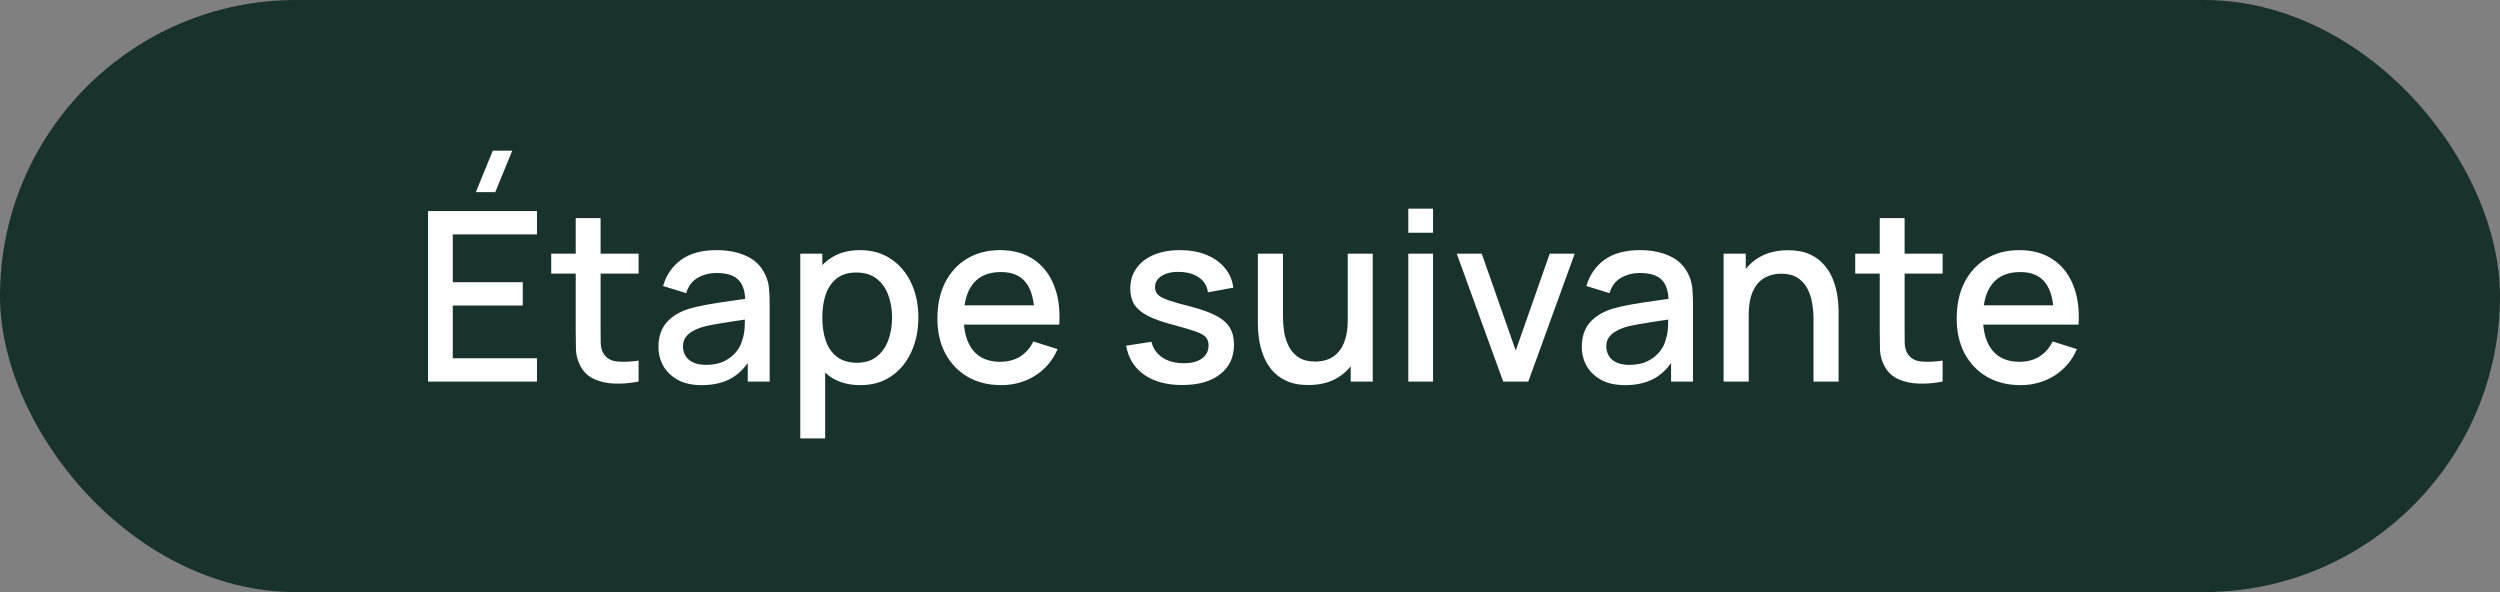 <svg width="190" height="45" viewBox="0 0 190 45" fill="none" xmlns="http://www.w3.org/2000/svg">
<rect x="0" y="0" width="190" height="45" fill="#808080" stroke="none"/>
<rect width="190" height="45" rx="22.5" fill="#1A322E"/>
<path d="M37.642 14.6H36.166L37.453 11.45H38.929L37.642 14.6ZM32.531 29V16.04H40.81V17.813H34.411V21.449H39.73V23.222H34.411V27.227H40.81V29H32.531ZM48.534 29C47.922 29.12 47.322 29.171 46.734 29.153C46.146 29.135 45.621 29.021 45.159 28.811C44.697 28.601 44.349 28.271 44.115 27.821C43.905 27.419 43.791 27.011 43.773 26.597C43.761 26.177 43.755 25.703 43.755 25.175V16.58H45.645V25.085C45.645 25.475 45.648 25.814 45.654 26.102C45.666 26.39 45.729 26.633 45.843 26.831C46.059 27.203 46.401 27.416 46.869 27.47C47.343 27.518 47.898 27.497 48.534 27.407V29ZM41.892 20.792V19.28H48.534V20.792H41.892ZM53.328 29.27C52.608 29.27 52.005 29.138 51.519 28.874C51.033 28.604 50.664 28.25 50.412 27.812C50.166 27.368 50.043 26.882 50.043 26.354C50.043 25.862 50.13 25.43 50.304 25.058C50.478 24.686 50.736 24.371 51.078 24.113C51.42 23.849 51.84 23.636 52.338 23.474C52.77 23.348 53.259 23.237 53.805 23.141C54.351 23.045 54.924 22.955 55.524 22.871C56.13 22.787 56.73 22.703 57.324 22.619L56.64 22.997C56.652 22.235 56.49 21.671 56.154 21.305C55.824 20.933 55.254 20.747 54.444 20.747C53.934 20.747 53.466 20.867 53.04 21.107C52.614 21.341 52.317 21.731 52.149 22.277L50.394 21.737C50.634 20.903 51.09 20.24 51.762 19.748C52.44 19.256 53.34 19.01 54.462 19.01C55.332 19.01 56.088 19.16 56.73 19.46C57.378 19.754 57.852 20.222 58.152 20.864C58.308 21.182 58.404 21.518 58.44 21.872C58.476 22.226 58.494 22.607 58.494 23.015V29H56.829V26.777L57.153 27.065C56.751 27.809 56.238 28.364 55.614 28.73C54.996 29.09 54.234 29.27 53.328 29.27ZM53.661 27.731C54.195 27.731 54.654 27.638 55.038 27.452C55.422 27.26 55.731 27.017 55.965 26.723C56.199 26.429 56.352 26.123 56.424 25.805C56.526 25.517 56.583 25.193 56.595 24.833C56.613 24.473 56.622 24.185 56.622 23.969L57.234 24.194C56.64 24.284 56.1 24.365 55.614 24.437C55.128 24.509 54.687 24.581 54.291 24.653C53.901 24.719 53.553 24.8 53.247 24.896C52.989 24.986 52.758 25.094 52.554 25.22C52.356 25.346 52.197 25.499 52.077 25.679C51.963 25.859 51.906 26.078 51.906 26.336C51.906 26.588 51.969 26.822 52.095 27.038C52.221 27.248 52.413 27.416 52.671 27.542C52.929 27.668 53.259 27.731 53.661 27.731ZM65.394 29.27C64.464 29.27 63.684 29.045 63.054 28.595C62.424 28.139 61.947 27.524 61.623 26.75C61.299 25.976 61.137 25.103 61.137 24.131C61.137 23.159 61.296 22.286 61.614 21.512C61.938 20.738 62.412 20.129 63.036 19.685C63.666 19.235 64.44 19.01 65.358 19.01C66.27 19.01 67.056 19.235 67.716 19.685C68.382 20.129 68.895 20.738 69.255 21.512C69.615 22.28 69.795 23.153 69.795 24.131C69.795 25.103 69.615 25.979 69.255 26.759C68.901 27.533 68.394 28.145 67.734 28.595C67.08 29.045 66.3 29.27 65.394 29.27ZM60.822 33.32V19.28H62.496V26.273H62.712V33.32H60.822ZM65.133 27.569C65.733 27.569 66.228 27.416 66.618 27.11C67.014 26.804 67.308 26.393 67.5 25.877C67.698 25.355 67.797 24.773 67.797 24.131C67.797 23.495 67.698 22.919 67.5 22.403C67.308 21.887 67.011 21.476 66.609 21.17C66.207 20.864 65.694 20.711 65.07 20.711C64.482 20.711 63.996 20.855 63.612 21.143C63.234 21.431 62.952 21.833 62.766 22.349C62.586 22.865 62.496 23.459 62.496 24.131C62.496 24.803 62.586 25.397 62.766 25.913C62.946 26.429 63.231 26.834 63.621 27.128C64.011 27.422 64.515 27.569 65.133 27.569ZM76.094 29.27C75.127 29.27 74.278 29.06 73.546 28.64C72.82 28.214 72.254 27.623 71.846 26.867C71.444 26.105 71.243 25.223 71.243 24.221C71.243 23.159 71.441 22.238 71.837 21.458C72.239 20.678 72.796 20.075 73.51 19.649C74.225 19.223 75.055 19.01 76.004 19.01C76.993 19.01 77.837 19.241 78.532 19.703C79.228 20.159 79.748 20.81 80.09 21.656C80.438 22.502 80.576 23.507 80.504 24.671H78.623V23.987C78.611 22.859 78.394 22.025 77.975 21.485C77.561 20.945 76.927 20.675 76.076 20.675C75.133 20.675 74.425 20.972 73.951 21.566C73.478 22.16 73.24 23.018 73.24 24.14C73.24 25.208 73.478 26.036 73.951 26.624C74.425 27.206 75.109 27.497 76.004 27.497C76.591 27.497 77.099 27.365 77.525 27.101C77.957 26.831 78.293 26.447 78.532 25.949L80.377 26.534C79.999 27.404 79.427 28.079 78.659 28.559C77.891 29.033 77.035 29.27 76.094 29.27ZM72.629 24.671V23.204H79.567V24.671H72.629ZM89.843 29.261C88.661 29.261 87.698 29 86.954 28.478C86.21 27.956 85.754 27.221 85.586 26.273L87.512 25.976C87.632 26.48 87.908 26.879 88.34 27.173C88.778 27.461 89.321 27.605 89.969 27.605C90.557 27.605 91.016 27.485 91.346 27.245C91.682 27.005 91.85 26.675 91.85 26.255C91.85 26.009 91.79 25.811 91.67 25.661C91.556 25.505 91.313 25.358 90.941 25.22C90.569 25.082 90.002 24.911 89.24 24.707C88.406 24.491 87.743 24.26 87.251 24.014C86.765 23.762 86.417 23.471 86.207 23.141C86.003 22.805 85.901 22.4 85.901 21.926C85.901 21.338 86.057 20.825 86.369 20.387C86.681 19.949 87.119 19.61 87.683 19.37C88.253 19.13 88.919 19.01 89.681 19.01C90.425 19.01 91.088 19.127 91.67 19.361C92.252 19.595 92.723 19.928 93.083 20.36C93.443 20.786 93.659 21.287 93.731 21.863L91.805 22.214C91.739 21.746 91.52 21.377 91.148 21.107C90.776 20.837 90.293 20.69 89.699 20.666C89.129 20.642 88.667 20.738 88.313 20.954C87.959 21.164 87.782 21.455 87.782 21.827C87.782 22.043 87.848 22.226 87.98 22.376C88.118 22.526 88.382 22.67 88.772 22.808C89.162 22.946 89.738 23.111 90.5 23.303C91.316 23.513 91.964 23.747 92.444 24.005C92.924 24.257 93.266 24.56 93.47 24.914C93.68 25.262 93.785 25.685 93.785 26.183C93.785 27.143 93.434 27.896 92.732 28.442C92.036 28.988 91.073 29.261 89.843 29.261ZM99.44 29.261C98.768 29.261 98.204 29.153 97.748 28.937C97.292 28.721 96.92 28.439 96.632 28.091C96.35 27.737 96.134 27.353 95.984 26.939C95.834 26.525 95.732 26.12 95.678 25.724C95.624 25.328 95.597 24.98 95.597 24.68V19.28H97.505V24.059C97.505 24.437 97.535 24.827 97.595 25.229C97.661 25.625 97.781 25.994 97.955 26.336C98.135 26.678 98.384 26.954 98.702 27.164C99.026 27.374 99.446 27.479 99.962 27.479C100.298 27.479 100.616 27.425 100.916 27.317C101.216 27.203 101.477 27.023 101.699 26.777C101.927 26.531 102.104 26.207 102.23 25.805C102.362 25.403 102.428 24.914 102.428 24.338L103.598 24.779C103.598 25.661 103.433 26.441 103.103 27.119C102.773 27.791 102.299 28.316 101.681 28.694C101.063 29.072 100.316 29.261 99.44 29.261ZM102.653 29V26.192H102.428V19.28H104.327V29H102.653ZM107.031 17.687V15.86H108.912V17.687H107.031ZM107.031 29V19.28H108.912V29H107.031ZM114.242 29L110.714 19.28H112.613L115.196 26.642L117.779 19.28H119.678L116.15 29H114.242ZM123.5 29.27C122.78 29.27 122.177 29.138 121.691 28.874C121.205 28.604 120.836 28.25 120.584 27.812C120.338 27.368 120.215 26.882 120.215 26.354C120.215 25.862 120.302 25.43 120.476 25.058C120.65 24.686 120.908 24.371 121.25 24.113C121.592 23.849 122.012 23.636 122.51 23.474C122.942 23.348 123.431 23.237 123.977 23.141C124.523 23.045 125.096 22.955 125.696 22.871C126.302 22.787 126.902 22.703 127.496 22.619L126.812 22.997C126.824 22.235 126.662 21.671 126.326 21.305C125.996 20.933 125.426 20.747 124.616 20.747C124.106 20.747 123.638 20.867 123.212 21.107C122.786 21.341 122.489 21.731 122.321 22.277L120.566 21.737C120.806 20.903 121.262 20.24 121.934 19.748C122.612 19.256 123.512 19.01 124.634 19.01C125.504 19.01 126.26 19.16 126.902 19.46C127.55 19.754 128.024 20.222 128.324 20.864C128.48 21.182 128.576 21.518 128.612 21.872C128.648 22.226 128.666 22.607 128.666 23.015V29H127.001V26.777L127.325 27.065C126.923 27.809 126.41 28.364 125.786 28.73C125.168 29.09 124.406 29.27 123.5 29.27ZM123.833 27.731C124.367 27.731 124.826 27.638 125.21 27.452C125.594 27.26 125.903 27.017 126.137 26.723C126.371 26.429 126.524 26.123 126.596 25.805C126.698 25.517 126.755 25.193 126.767 24.833C126.785 24.473 126.794 24.185 126.794 23.969L127.406 24.194C126.812 24.284 126.272 24.365 125.786 24.437C125.3 24.509 124.859 24.581 124.463 24.653C124.073 24.719 123.725 24.8 123.419 24.896C123.161 24.986 122.93 25.094 122.726 25.22C122.528 25.346 122.369 25.499 122.249 25.679C122.135 25.859 122.078 26.078 122.078 26.336C122.078 26.588 122.141 26.822 122.267 27.038C122.393 27.248 122.585 27.416 122.843 27.542C123.101 27.668 123.431 27.731 123.833 27.731ZM137.825 29V24.221C137.825 23.843 137.792 23.456 137.726 23.06C137.666 22.658 137.546 22.286 137.366 21.944C137.192 21.602 136.943 21.326 136.619 21.116C136.301 20.906 135.884 20.801 135.368 20.801C135.032 20.801 134.714 20.858 134.414 20.972C134.114 21.08 133.85 21.257 133.622 21.503C133.4 21.749 133.223 22.073 133.091 22.475C132.965 22.877 132.902 23.366 132.902 23.942L131.732 23.501C131.732 22.619 131.897 21.842 132.227 21.17C132.557 20.492 133.031 19.964 133.649 19.586C134.267 19.208 135.014 19.019 135.89 19.019C136.562 19.019 137.126 19.127 137.582 19.343C138.038 19.559 138.407 19.844 138.689 20.198C138.977 20.546 139.196 20.927 139.346 21.341C139.496 21.755 139.598 22.16 139.652 22.556C139.706 22.952 139.733 23.3 139.733 23.6V29H137.825ZM130.994 29V19.28H132.677V22.088H132.902V29H130.994ZM147.639 29C147.027 29.12 146.427 29.171 145.839 29.153C145.251 29.135 144.726 29.021 144.264 28.811C143.802 28.601 143.454 28.271 143.22 27.821C143.01 27.419 142.896 27.011 142.878 26.597C142.866 26.177 142.86 25.703 142.86 25.175V16.58H144.75V25.085C144.75 25.475 144.753 25.814 144.759 26.102C144.771 26.39 144.834 26.633 144.948 26.831C145.164 27.203 145.506 27.416 145.974 27.47C146.448 27.518 147.003 27.497 147.639 27.407V29ZM140.997 20.792V19.28H147.639V20.792H140.997ZM153.56 29.27C152.594 29.27 151.745 29.06 151.013 28.64C150.287 28.214 149.72 27.623 149.312 26.867C148.91 26.105 148.709 25.223 148.709 24.221C148.709 23.159 148.907 22.238 149.303 21.458C149.705 20.678 150.263 20.075 150.977 19.649C151.691 19.223 152.522 19.01 153.47 19.01C154.46 19.01 155.303 19.241 155.999 19.703C156.695 20.159 157.214 20.81 157.556 21.656C157.904 22.502 158.042 23.507 157.97 24.671H156.089V23.987C156.077 22.859 155.861 22.025 155.441 21.485C155.027 20.945 154.394 20.675 153.542 20.675C152.6 20.675 151.892 20.972 151.418 21.566C150.944 22.16 150.707 23.018 150.707 24.14C150.707 25.208 150.944 26.036 151.418 26.624C151.892 27.206 152.576 27.497 153.47 27.497C154.058 27.497 154.565 27.365 154.991 27.101C155.423 26.831 155.759 26.447 155.999 25.949L157.844 26.534C157.466 27.404 156.893 28.079 156.125 28.559C155.357 29.033 154.502 29.27 153.56 29.27ZM150.095 24.671V23.204H157.034V24.671H150.095Z" fill="white"/>
</svg>
